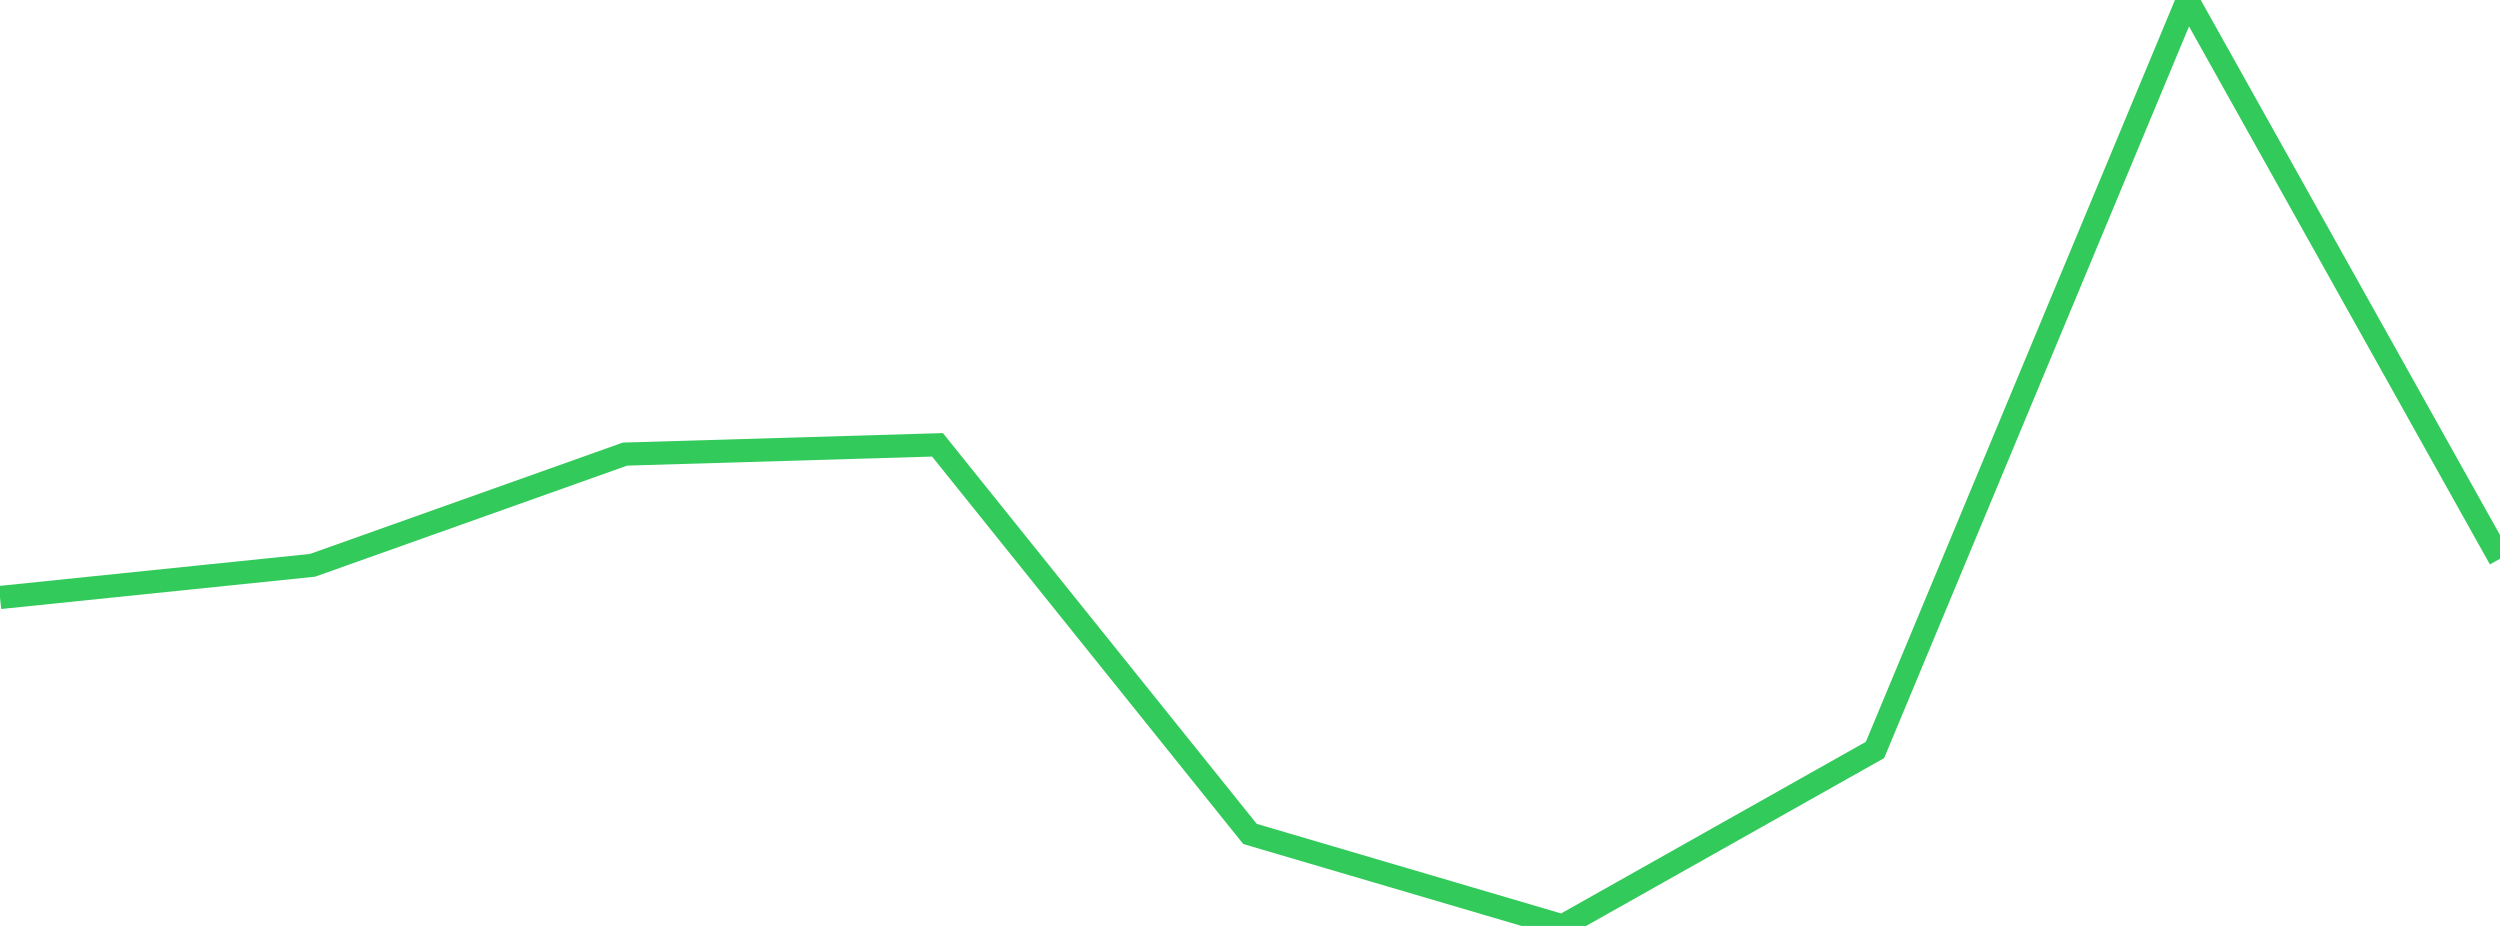 <?xml version="1.0" standalone="no"?>
<!DOCTYPE svg PUBLIC "-//W3C//DTD SVG 1.1//EN" "http://www.w3.org/Graphics/SVG/1.1/DTD/svg11.dtd">

<svg width="135" height="50" viewBox="0 0 135 50" preserveAspectRatio="none" 
  xmlns="http://www.w3.org/2000/svg"
  xmlns:xlink="http://www.w3.org/1999/xlink">


<polyline points="0.0, 32.264 16.875, 30.528 33.75, 24.521 50.625, 24.021 67.5, 45.033 84.375, 50.0 101.25, 40.497 118.125, 0.0 135.0, 30.174" fill="none" stroke="#32ca5b" stroke-width="1.25"/>

</svg>